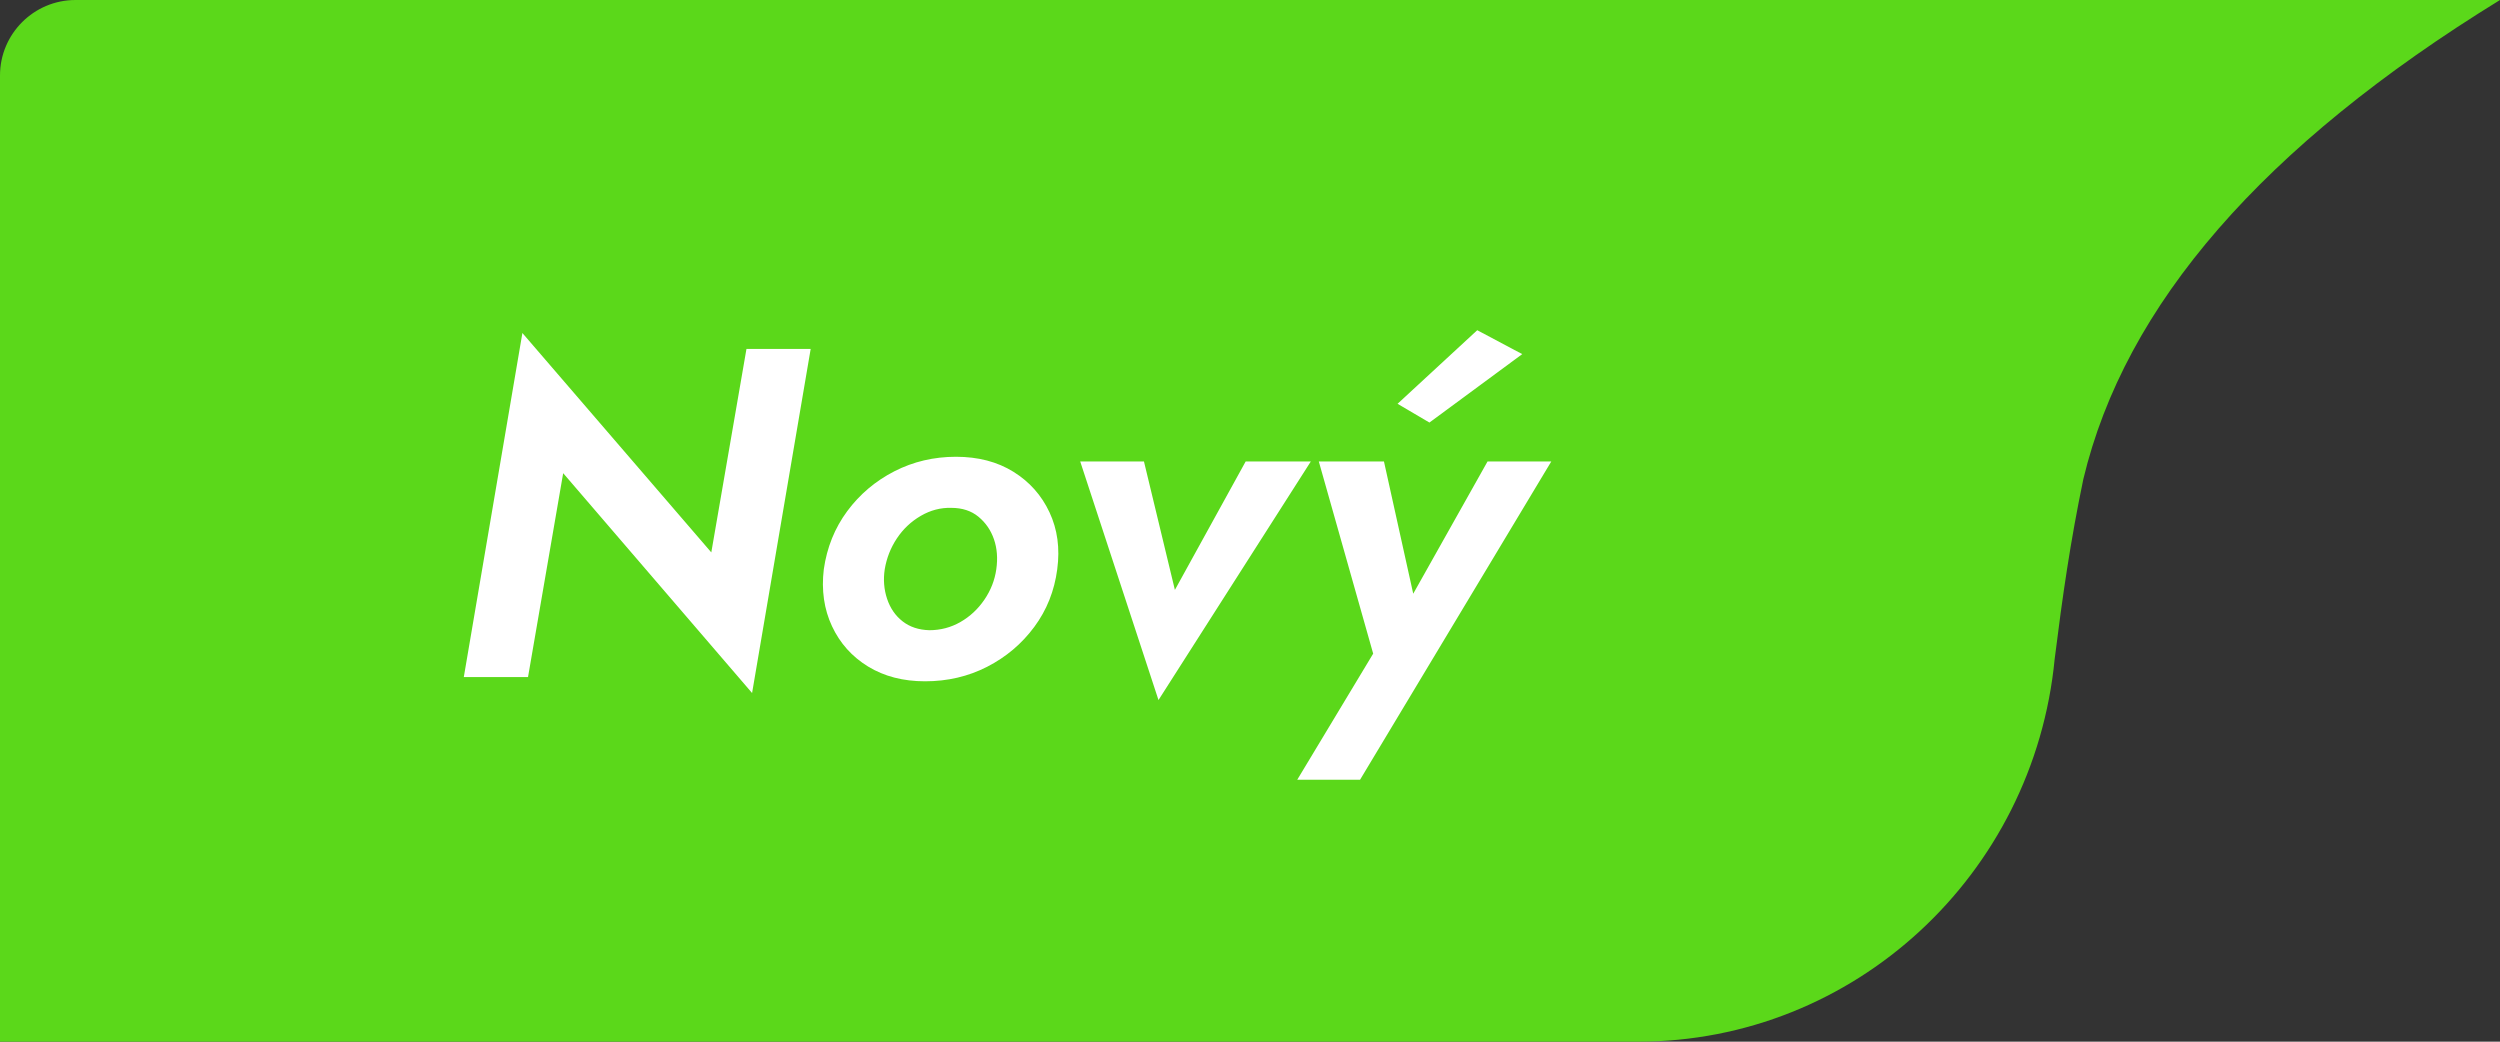 <svg xmlns="http://www.w3.org/2000/svg" xmlns:xlink="http://www.w3.org/1999/xlink" fill="none" version="1.1" width="96" height="40" viewBox="0 0 96 40"><rect x="0" y="0" width="96" height="40" fill="#333333" stroke="none"/><defs><clipPath id="master_svg0_70_17753"><rect x="0" y="0" width="96" height="40" rx="0"/></clipPath></defs><g clip-path="url(#master_svg0_70_17753)"><g><g><path d="M80,18.4C79.5,20.8,79.2,22.9,78.9,25.3C78.1,33.6,71.2,40,62.9,40L0,40L0,2.9C0,1.3,1.3,0,2.9,0L96,0C86.9,5.6,81.6,11.7,80,18.4Z" fill="#5BD81A" fill-opacity="1" style="mix-blend-mode:passthrough"/></g></g><g><path d="M28.664,13.4L27.314,21.212L20.06,12.788L17.81,26L20.276,26L21.626,18.17L28.88,26.612L31.13,13.4L28.664,13.4ZM31.634,21.86Q31.49,23.066,31.949,24.047Q32.408,25.028,33.335,25.595Q34.262,26.162,35.522,26.162Q36.818,26.162,37.907,25.604Q38.996,25.046,39.716,24.074Q40.436,23.102,40.598,21.86Q40.76,20.654,40.301,19.673Q39.842,18.692,38.915,18.116Q37.988,17.54,36.71,17.54Q35.432,17.54,34.343,18.098Q33.254,18.656,32.534,19.628Q31.814,20.6,31.634,21.86ZM33.974,21.86Q34.082,21.212,34.442,20.672Q34.802,20.132,35.36,19.808Q35.918,19.484,36.53,19.502Q37.16,19.502,37.574,19.844Q37.988,20.186,38.168,20.708Q38.348,21.23,38.258,21.86Q38.168,22.49,37.799,23.03Q37.43,23.57,36.881,23.885Q36.332,24.2,35.684,24.2Q35.072,24.182,34.658,23.858Q34.244,23.534,34.064,22.994Q33.884,22.454,33.974,21.86ZM41.48,17.72L44.486,26.882L50.336,17.72L47.834,17.72L45.116,22.652L43.928,17.72L41.48,17.72ZM59.57,17.72L57.122,17.72L53.45,24.254L54.602,24.308L53.144,17.72L50.642,17.72L52.73,25.1L49.814,29.942L52.226,29.942L59.57,17.72ZM58.454,13.598L56.726,12.68L53.666,15.506L54.89,16.226L58.454,13.598Z" fill="#FFFFFF" fill-opacity="1"/></g></g></svg>
